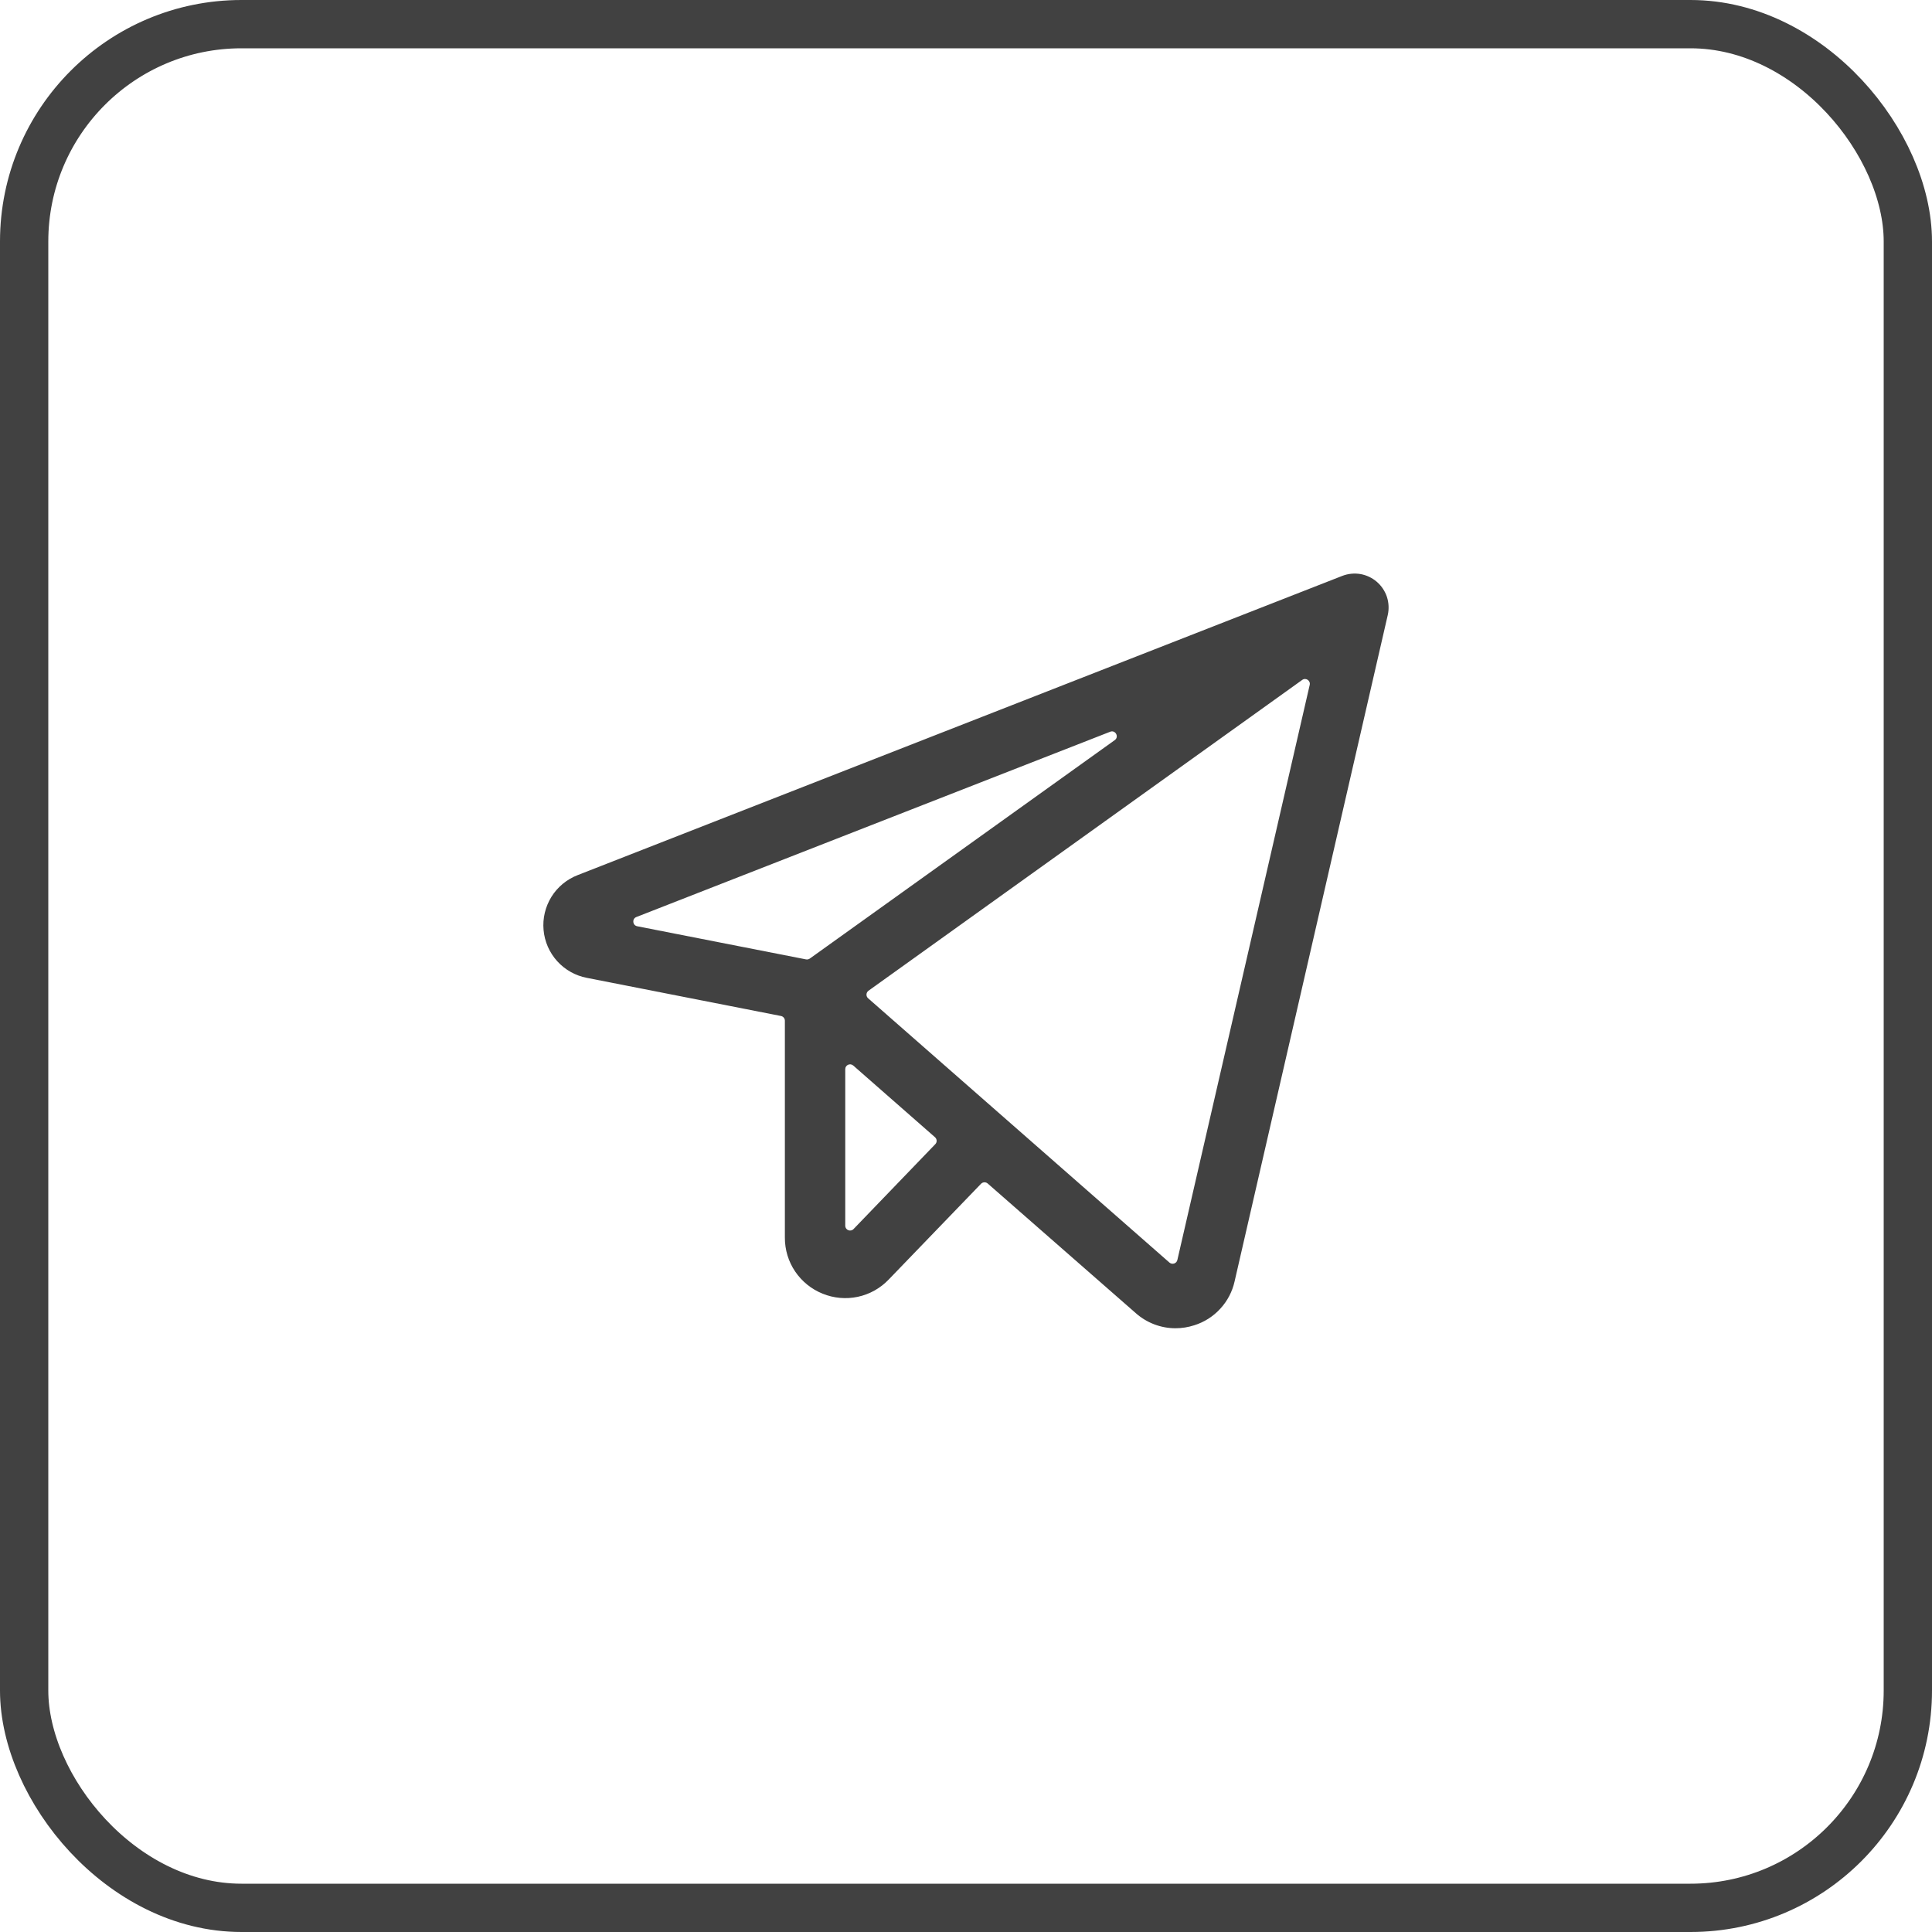 <?xml version="1.0" encoding="UTF-8"?> <svg xmlns="http://www.w3.org/2000/svg" width="40" height="40" viewBox="0 0 40 40" fill="none"><rect x="0.5" y="0.5" width="39" height="39" rx="4.5" stroke="#414141"></rect><path d="M28.506 12.046C28.409 11.963 28.292 11.907 28.166 11.885C28.039 11.864 27.91 11.877 27.791 11.923L11.958 18.119C11.733 18.207 11.543 18.364 11.416 18.569C11.29 18.774 11.232 19.014 11.254 19.254C11.275 19.494 11.374 19.72 11.535 19.899C11.697 20.078 11.911 20.199 12.148 20.245L16.169 21.035C16.216 21.044 16.25 21.085 16.25 21.133V25.625C16.249 25.874 16.323 26.118 16.462 26.324C16.602 26.531 16.8 26.691 17.031 26.784C17.262 26.878 17.516 26.901 17.76 26.849C18.004 26.797 18.227 26.672 18.399 26.492L20.311 24.509C20.348 24.471 20.409 24.468 20.449 24.503L23.516 27.188C23.742 27.388 24.034 27.5 24.337 27.5C24.469 27.5 24.601 27.479 24.727 27.438C24.934 27.373 25.119 27.255 25.265 27.095C25.412 26.936 25.514 26.741 25.561 26.53L28.732 12.734C28.76 12.61 28.754 12.48 28.715 12.359C28.675 12.238 28.603 12.13 28.506 12.046ZM22.985 15.15C23.094 15.107 23.175 15.256 23.079 15.324L16.766 19.846C16.743 19.862 16.715 19.868 16.688 19.863L13.193 19.177C13.094 19.158 13.082 19.022 13.175 18.986L22.985 15.15ZM17.672 25.446C17.61 25.511 17.5 25.467 17.5 25.377V22.136C17.5 22.05 17.601 22.004 17.666 22.061L19.358 23.545C19.401 23.583 19.404 23.648 19.364 23.689L17.672 25.446ZM24.376 26.087C24.359 26.161 24.269 26.189 24.212 26.14L17.974 20.669C17.925 20.627 17.929 20.55 17.981 20.512L26.961 14.077C27.036 14.023 27.137 14.091 27.116 14.181L24.376 26.087Z" fill="#414141"></path></svg> 